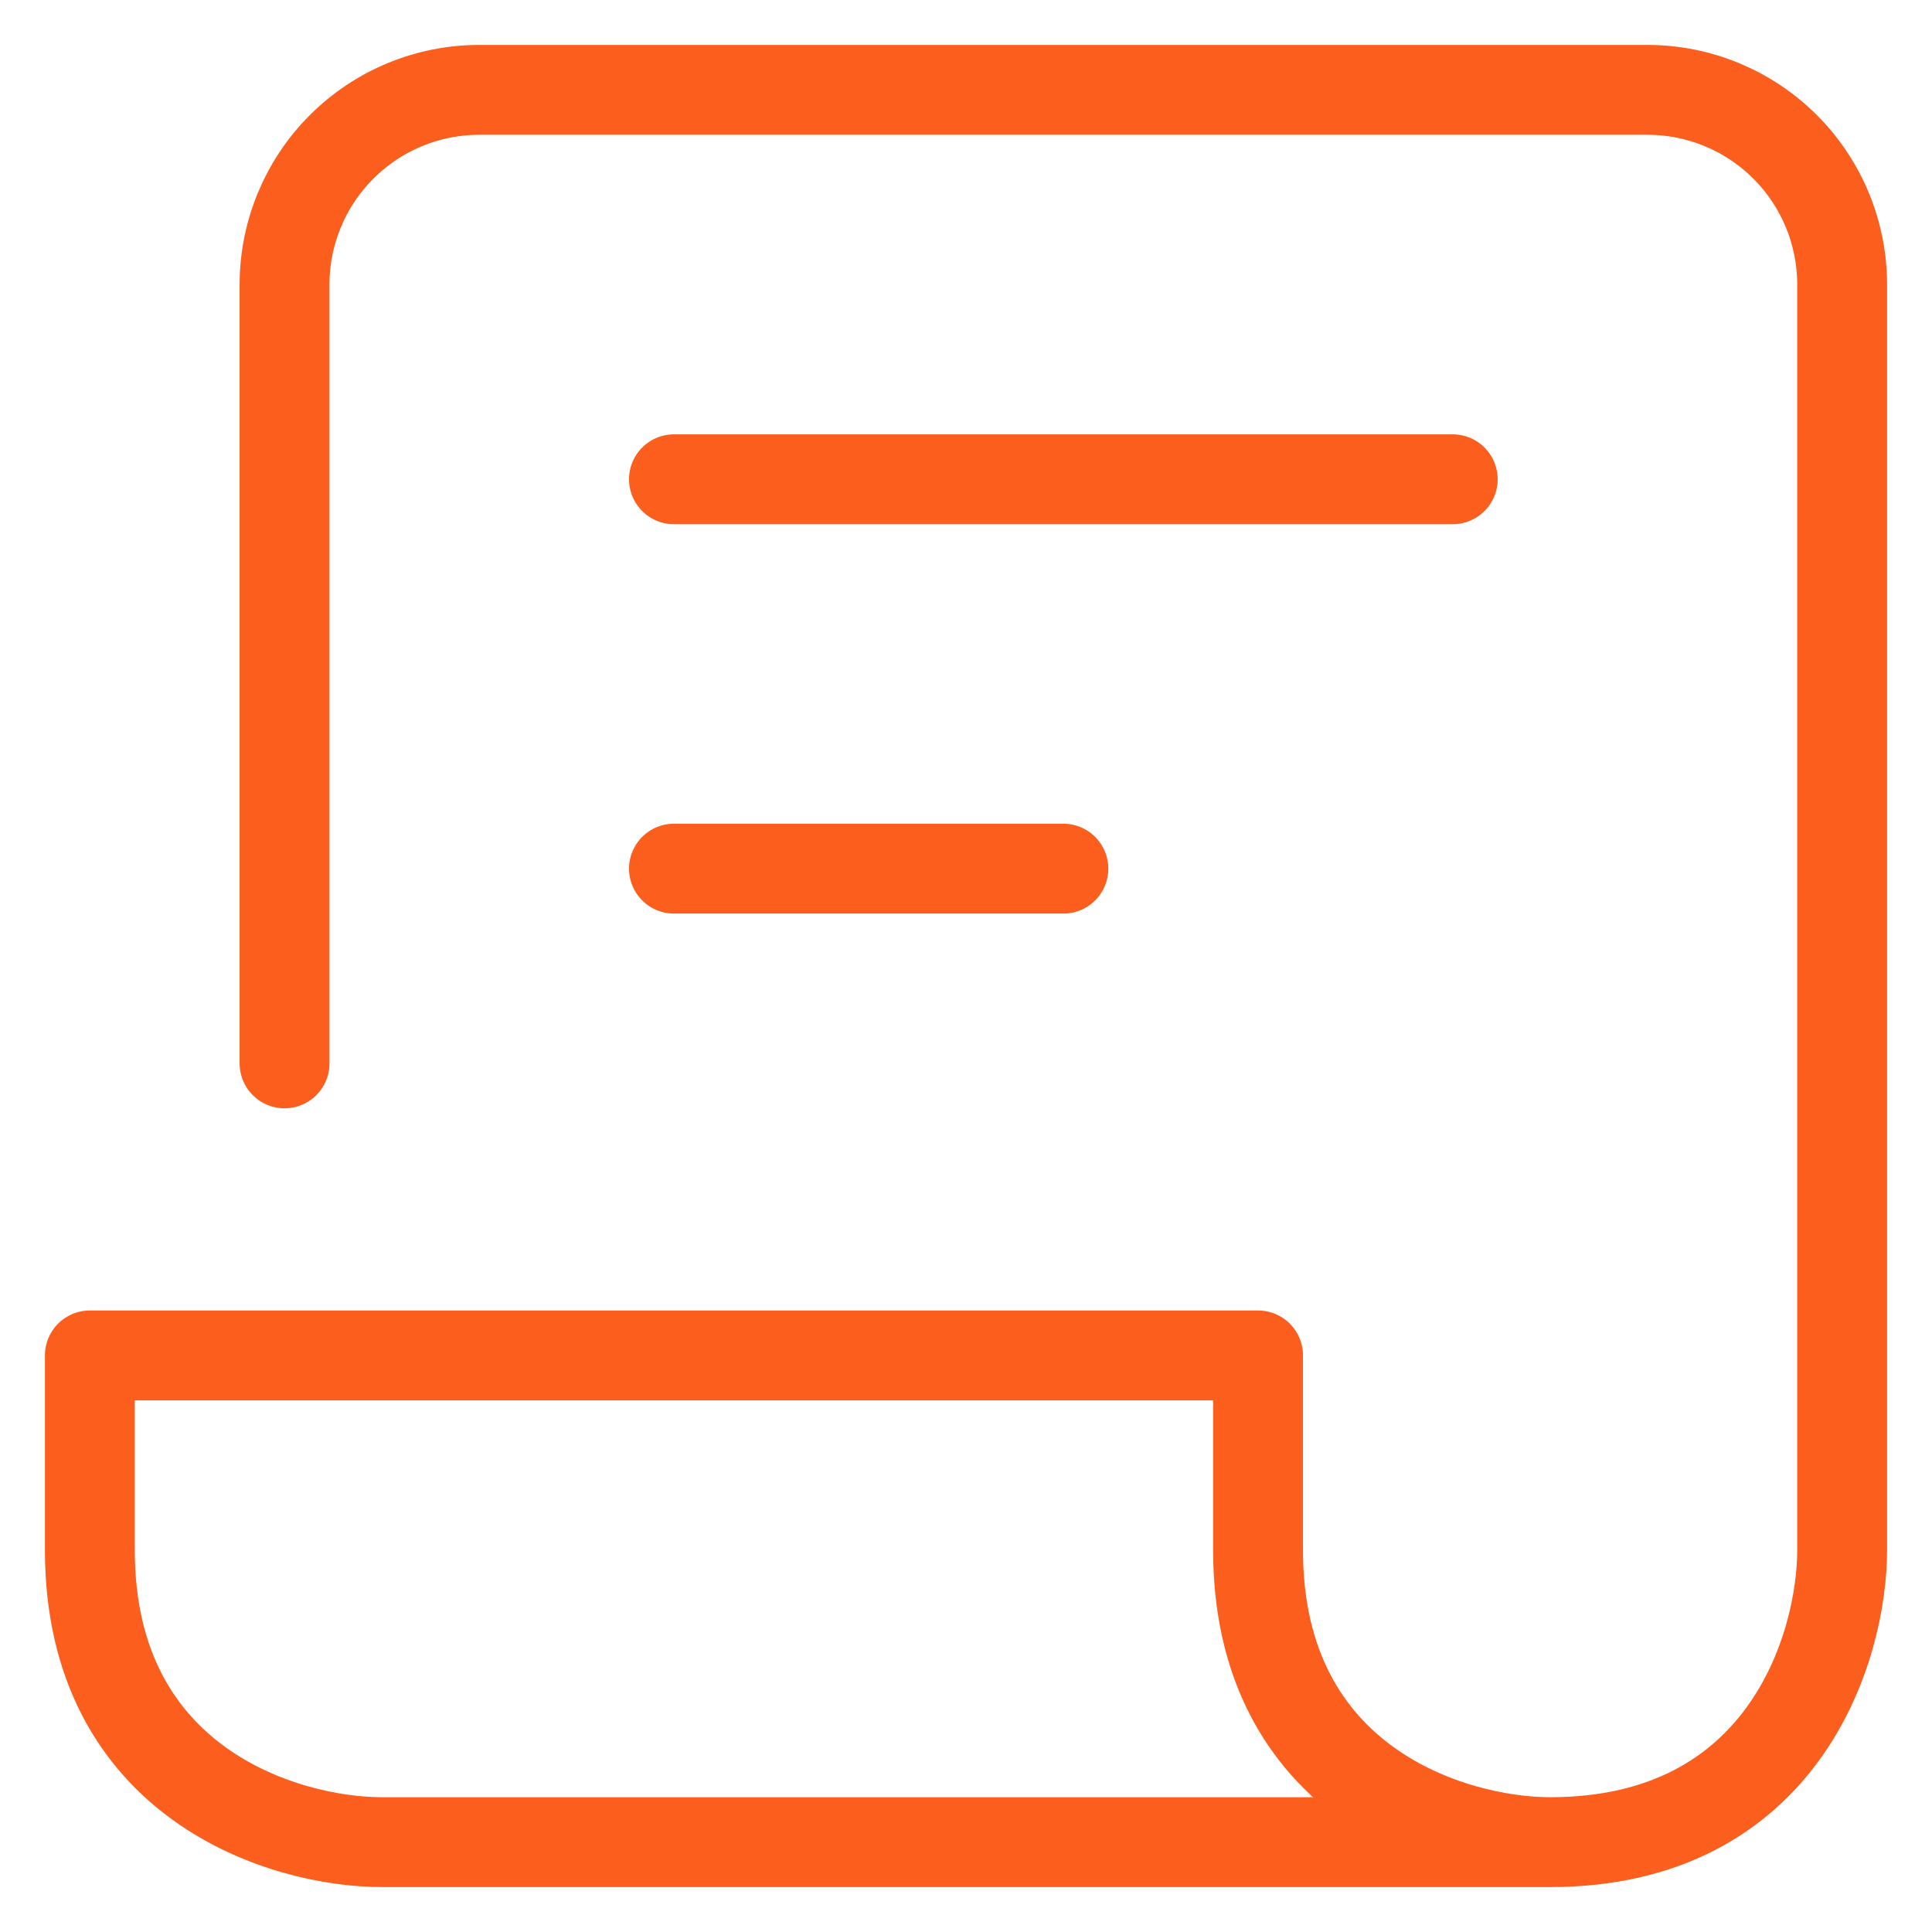 <?xml version="1.0" encoding="UTF-8"?>
<svg xmlns="http://www.w3.org/2000/svg" width="43" height="43" viewBox="0 0 43 43" fill="none">
  <g id="majesticons:paper-fold-text-line">
    <path id="Vector" d="M6.333 23.667V6.333C6.333 5.184 6.79 4.082 7.603 3.269C8.415 2.457 9.517 2 10.667 2H36.667C37.816 2 38.918 2.457 39.731 3.269C40.544 4.082 41 5.184 41 6.333V34.5C41 36.667 39.7 41 34.5 41M34.5 41H8.5C6.333 41 2 39.7 2 34.5V30.167H28V34.5C28 39.7 32.333 41 34.5 41ZM15 10.667H32.333M15 19.333H23.667" stroke="#FC5E1D" stroke-width="2" stroke-linecap="round" stroke-linejoin="round"></path>
  </g>
</svg>

